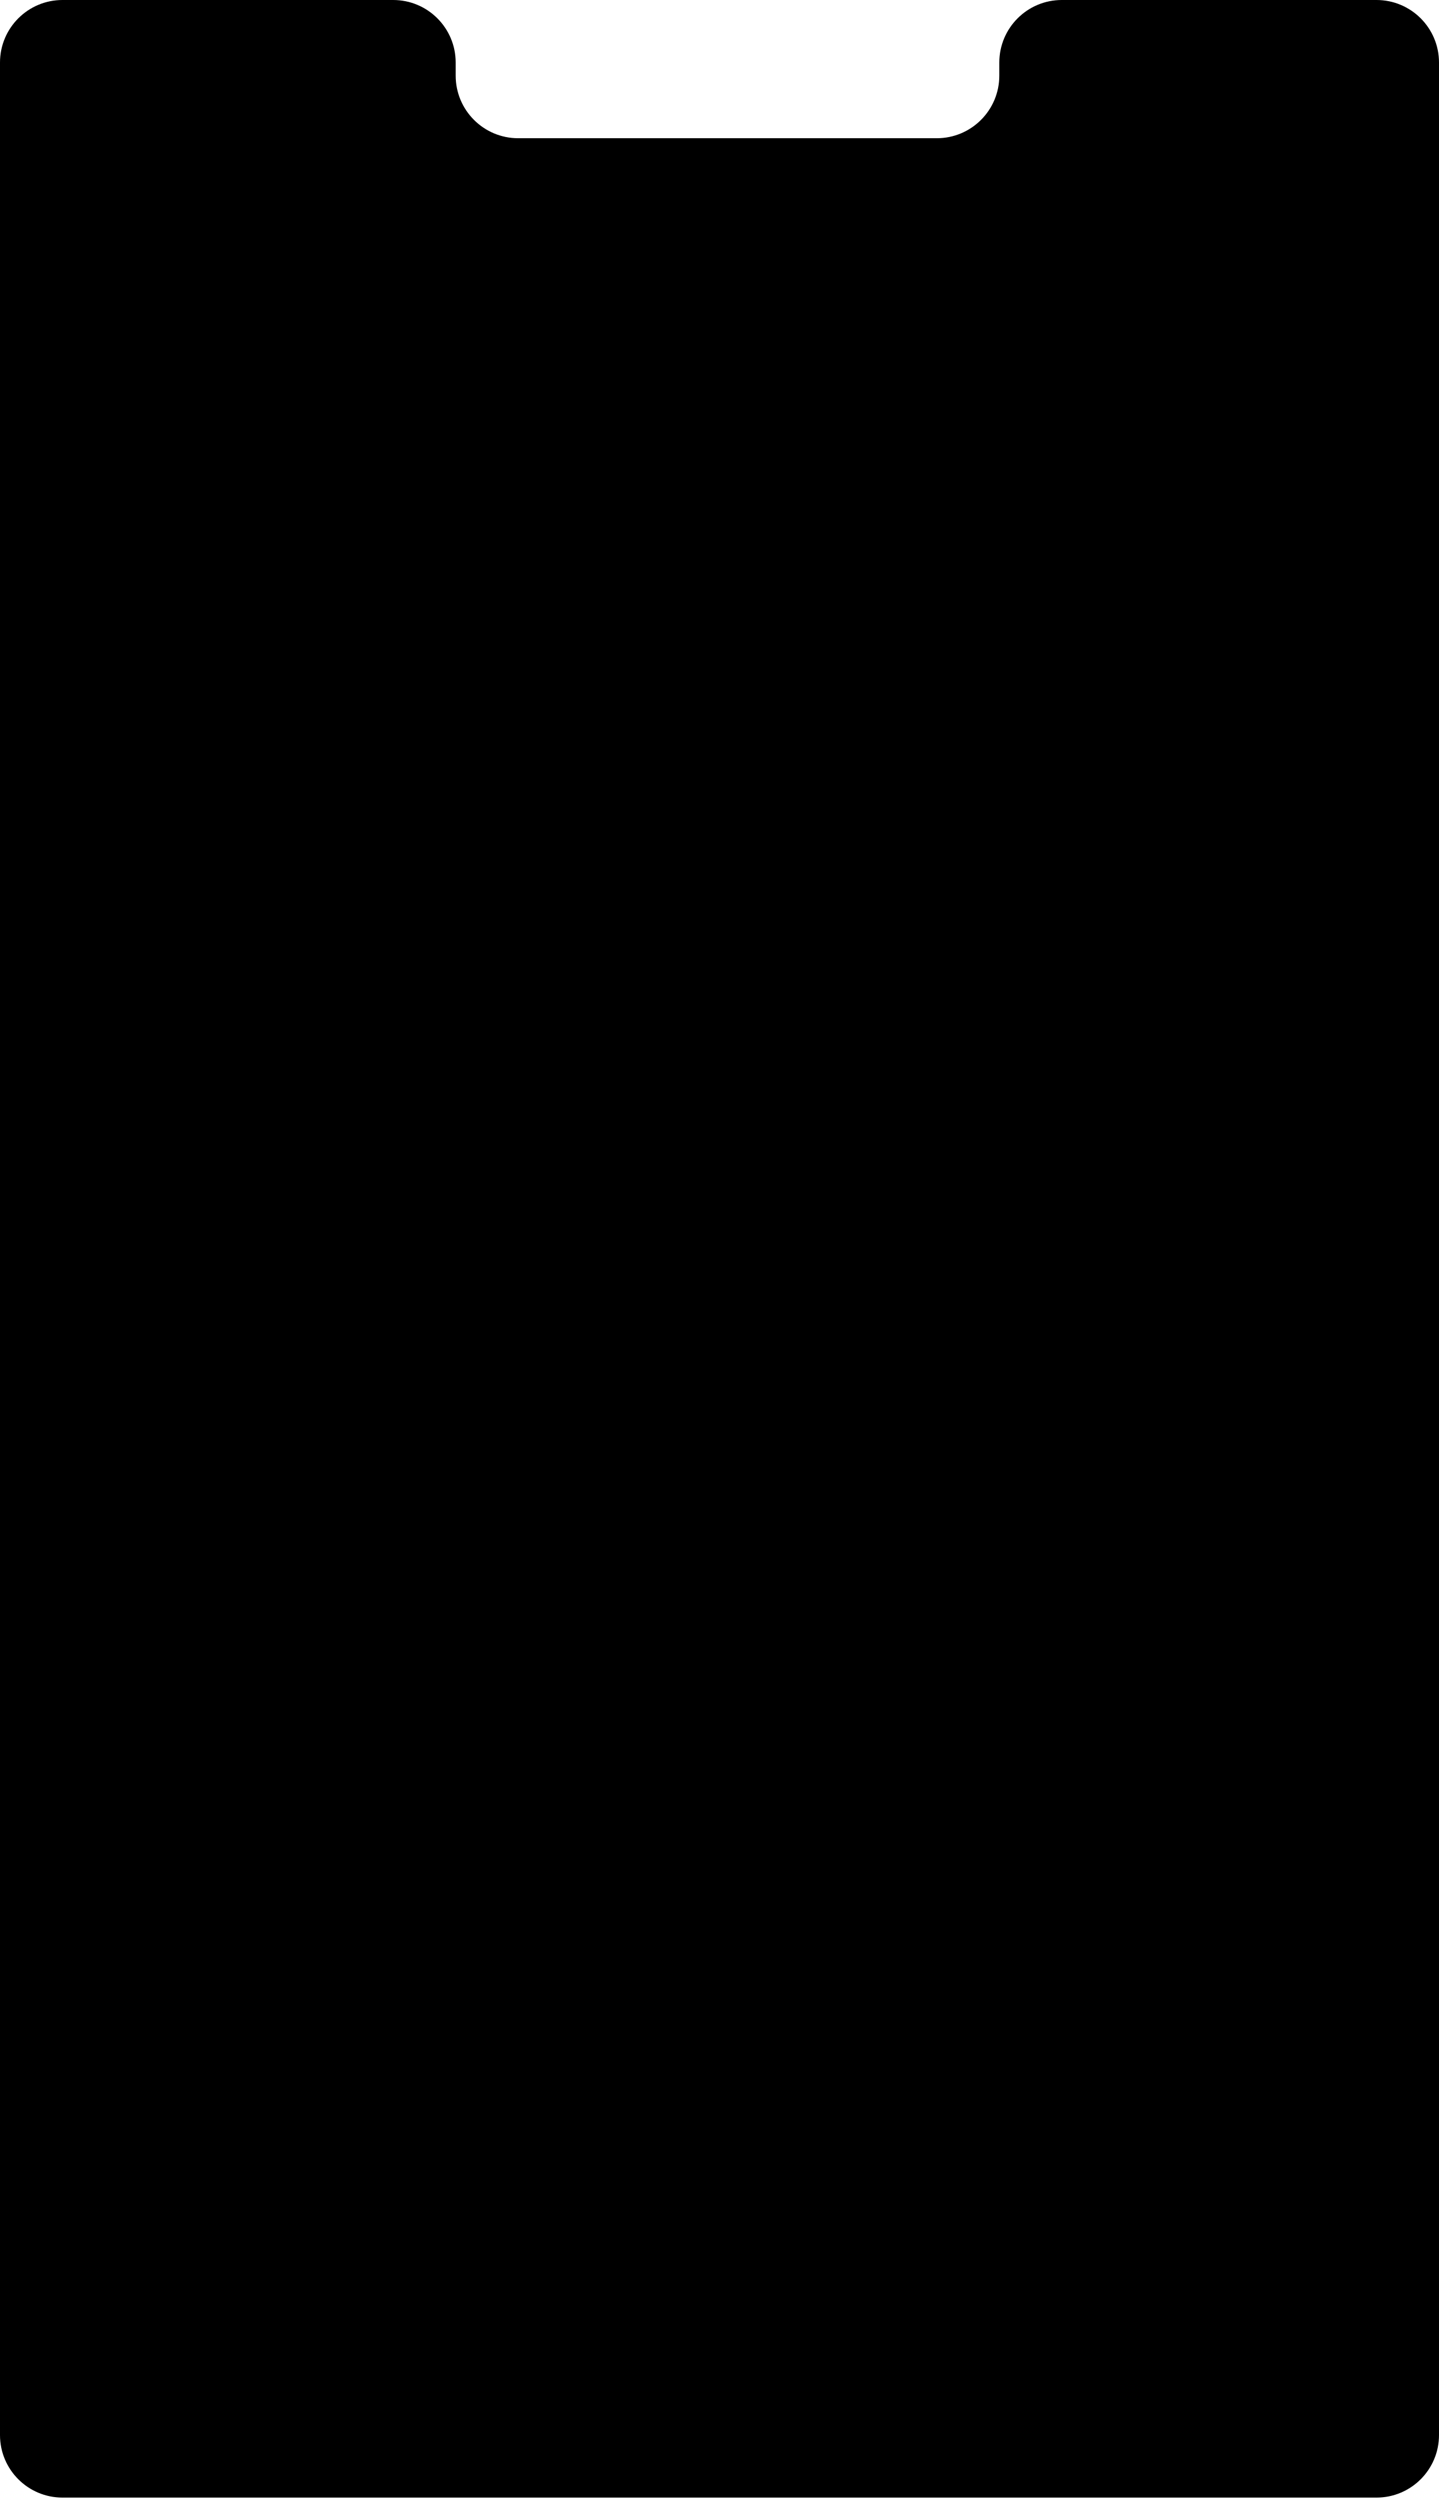 <?xml version="1.0" encoding="UTF-8"?> <svg xmlns="http://www.w3.org/2000/svg" width="311" height="540" viewBox="0 0 311 540" fill="none"> <path d="M0 13.511C0 6.049 6.049 0 13.511 0H84.972C92.434 0 98.483 6.049 98.483 13.511V16.347C98.483 23.809 104.532 29.858 111.994 29.858H202.461C209.923 29.858 215.972 23.809 215.972 16.347V13.511C215.972 6.049 222.021 0 229.483 0H297.489C304.951 0 311 6.049 311 13.511V525.989C311 533.451 304.951 539.5 297.489 539.5H13.511C6.049 539.5 0 533.451 0 525.989V13.511Z" fill="#E39999" style="fill:#E39999;fill:color(display-p3 0.889 0.599 0.599);fill-opacity:1;"></path> </svg> 